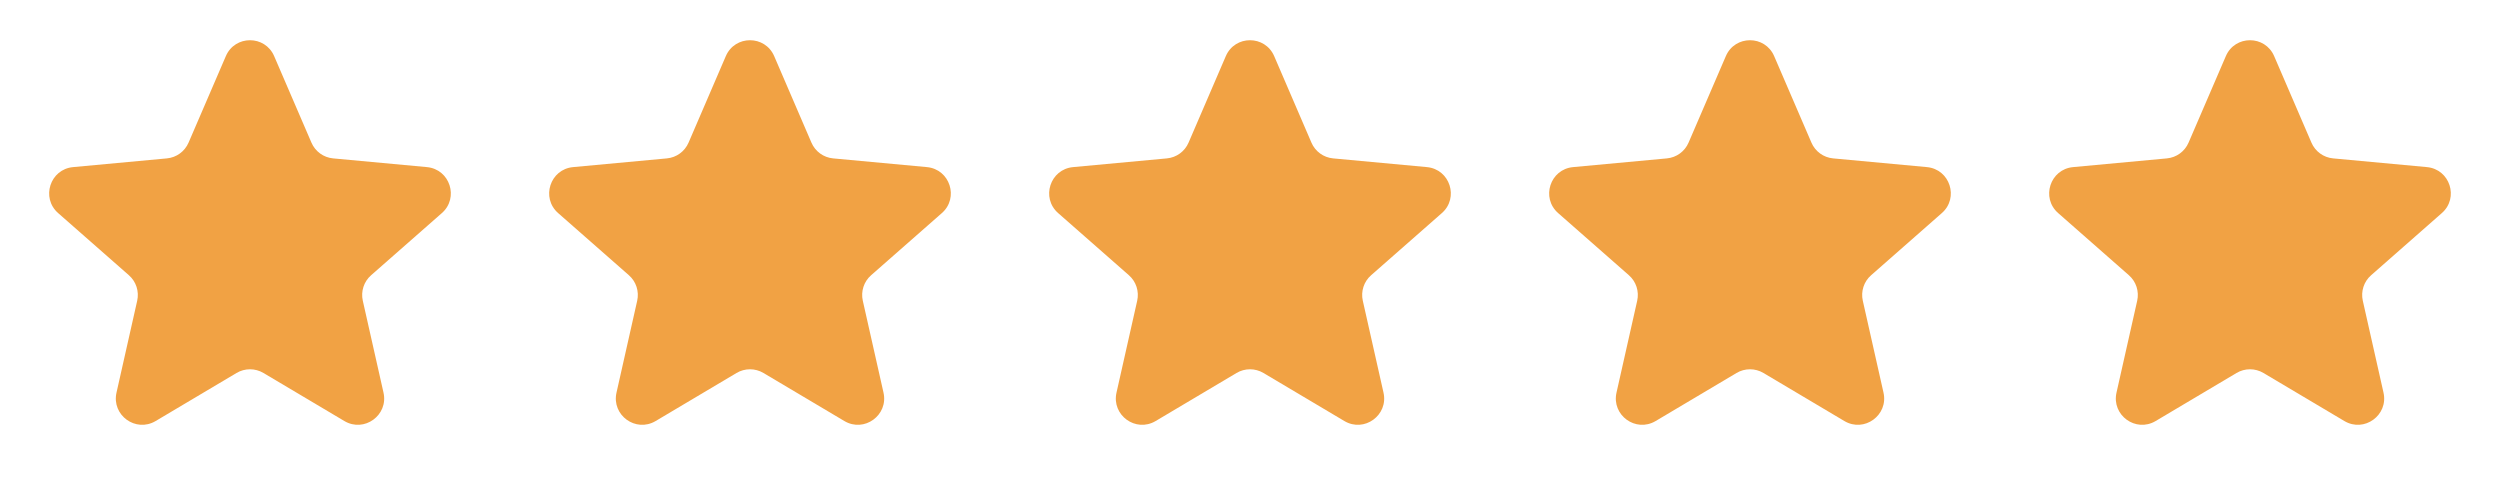<svg width="95" height="19" viewBox="0 0 95 19" fill="none" xmlns="http://www.w3.org/2000/svg">
<path d="M8.582 2.133C8.929 1.327 10.071 1.327 10.418 2.133L11.834 5.419C11.979 5.755 12.295 5.986 12.66 6.019L16.223 6.35C17.097 6.431 17.45 7.518 16.791 8.097L14.102 10.459C13.827 10.7 13.706 11.073 13.787 11.43L14.573 14.92C14.766 15.776 13.842 16.448 13.087 16L10.011 14.173C9.696 13.986 9.304 13.986 8.989 14.173L5.913 16C5.158 16.448 4.234 15.776 4.427 14.92L5.213 11.43C5.294 11.073 5.173 10.7 4.898 10.459L2.209 8.097C1.55 7.518 1.903 6.431 2.777 6.35L6.34 6.019C6.705 5.986 7.021 5.755 7.166 5.419L8.582 2.133Z" fill="#F1A244"/>
<path d="M27.581 2.133C27.929 1.327 29.071 1.327 29.419 2.133L30.834 5.419C30.979 5.755 31.295 5.986 31.66 6.019L35.223 6.35C36.097 6.431 36.45 7.518 35.791 8.097L33.102 10.459C32.827 10.7 32.706 11.073 32.787 11.43L33.573 14.92C33.766 15.776 32.842 16.448 32.087 16L29.011 14.173C28.696 13.986 28.304 13.986 27.989 14.173L24.913 16C24.158 16.448 23.234 15.776 23.427 14.92L24.213 11.43C24.294 11.073 24.173 10.7 23.898 10.459L21.209 8.097C20.55 7.518 20.903 6.431 21.777 6.35L25.34 6.019C25.705 5.986 26.021 5.755 26.166 5.419L27.581 2.133Z" fill="#F1A244"/>
<path d="M46.581 2.133C46.929 1.327 48.071 1.327 48.419 2.133L49.834 5.419C49.978 5.755 50.295 5.986 50.66 6.019L54.223 6.35C55.097 6.431 55.45 7.518 54.791 8.097L52.102 10.459C51.827 10.7 51.706 11.073 51.787 11.43L52.573 14.92C52.766 15.776 51.842 16.448 51.087 16L48.011 14.173C47.696 13.986 47.304 13.986 46.989 14.173L43.913 16C43.158 16.448 42.234 15.776 42.427 14.92L43.213 11.43C43.294 11.073 43.173 10.7 42.898 10.459L40.209 8.097C39.55 7.518 39.903 6.431 40.777 6.35L44.34 6.019C44.705 5.986 45.022 5.755 45.166 5.419L46.581 2.133Z" fill="#F1A244"/>
<path d="M65.582 2.133C65.929 1.327 67.071 1.327 67.418 2.133L68.834 5.419C68.978 5.755 69.295 5.986 69.66 6.019L73.223 6.35C74.097 6.431 74.45 7.518 73.79 8.097L71.102 10.459C70.827 10.7 70.706 11.073 70.787 11.43L71.573 14.92C71.766 15.776 70.842 16.448 70.087 16L67.011 14.173C66.696 13.986 66.304 13.986 65.989 14.173L62.913 16C62.158 16.448 61.234 15.776 61.427 14.92L62.213 11.43C62.294 11.073 62.173 10.7 61.898 10.459L59.209 8.097C58.55 7.518 58.903 6.431 59.777 6.35L63.34 6.019C63.705 5.986 64.022 5.755 64.166 5.419L65.582 2.133Z" fill="#F1A244"/>
<path d="M84.582 2.133C84.929 1.327 86.071 1.327 86.418 2.133L87.834 5.419C87.978 5.755 88.295 5.986 88.66 6.019L92.223 6.35C93.097 6.431 93.45 7.518 92.79 8.097L90.102 10.459C89.827 10.7 89.706 11.073 89.787 11.43L90.573 14.92C90.766 15.776 89.842 16.448 89.087 16L86.011 14.173C85.696 13.986 85.304 13.986 84.989 14.173L81.913 16C81.158 16.448 80.234 15.776 80.427 14.92L81.213 11.43C81.294 11.073 81.173 10.7 80.898 10.459L78.21 8.097C77.55 7.518 77.903 6.431 78.777 6.35L82.34 6.019C82.705 5.986 83.022 5.755 83.166 5.419L84.582 2.133Z" fill="#F1A244"/>
</svg>
